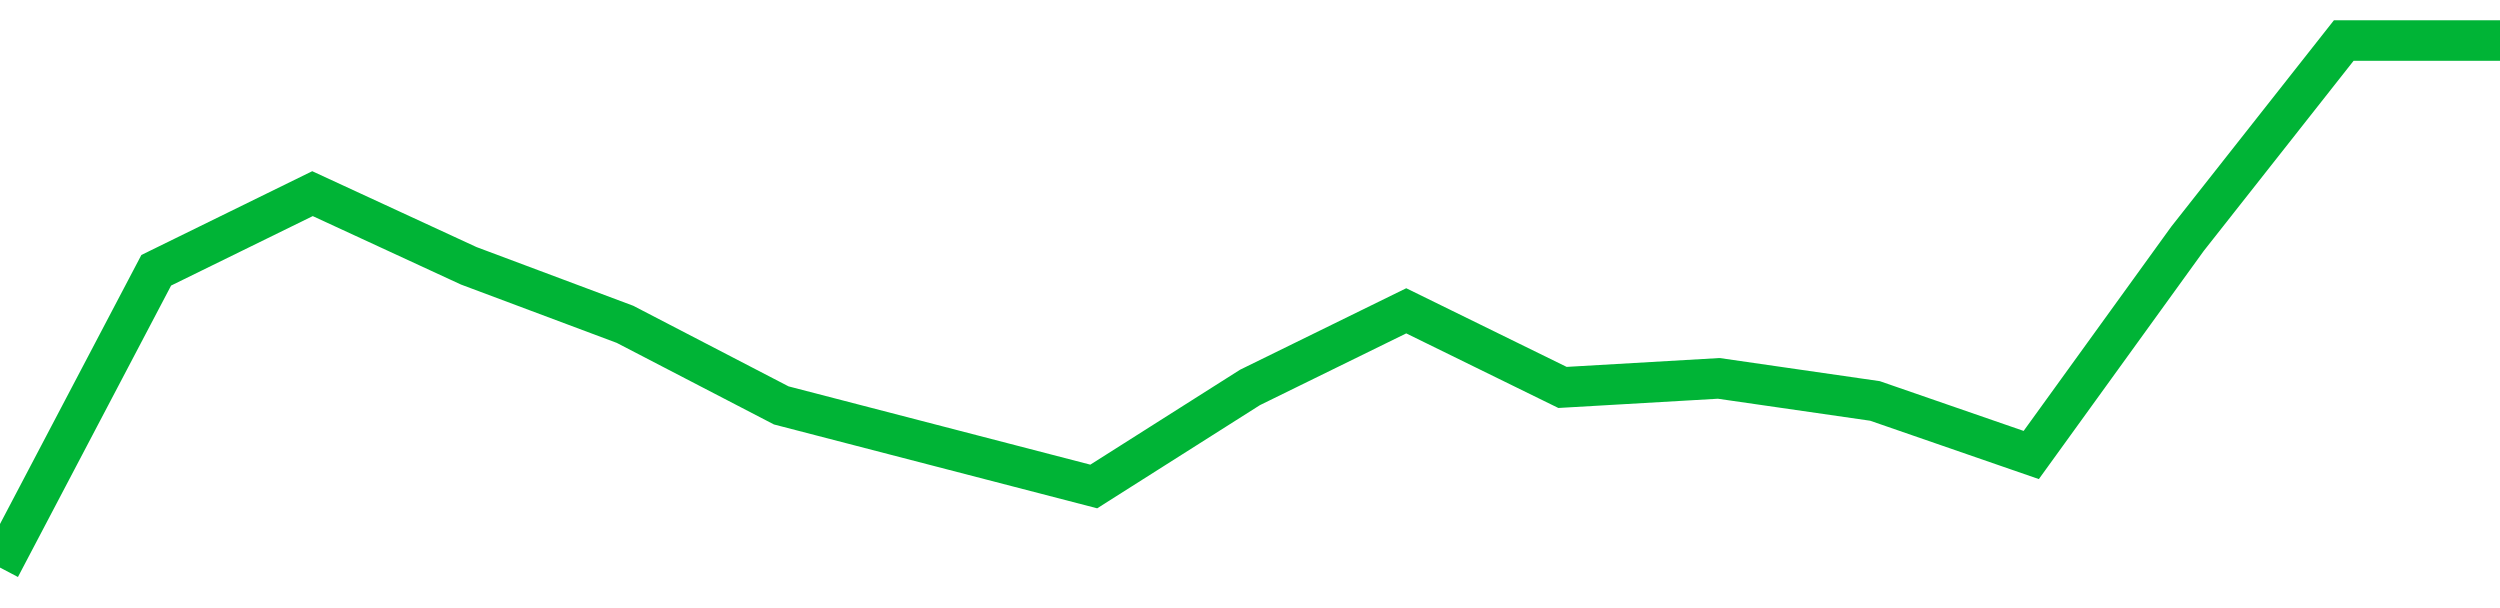 <!-- Generated with https://github.com/jxxe/sparkline/ --><svg viewBox="0 0 185 45" class="sparkline" xmlns="http://www.w3.org/2000/svg"><path class="sparkline--fill" d="M 0 42 L 0 42 L 11.562 20 L 23.125 14.33 L 34.688 19.67 L 46.25 24 L 57.812 30 L 69.375 33 L 80.938 36 L 92.5 28.67 L 104.062 23 L 115.625 28.67 L 127.188 28 L 138.75 29.67 L 150.312 33.67 L 161.875 17.67 L 173.438 3 L 185 3 V 45 L 0 45 Z" stroke="none" fill="none" ></path><path class="sparkline--line" d="M 0 42 L 0 42 L 11.562 20 L 23.125 14.33 L 34.688 19.67 L 46.25 24 L 57.812 30 L 69.375 33 L 80.938 36 L 92.5 28.67 L 104.062 23 L 115.625 28.67 L 127.188 28 L 138.75 29.67 L 150.312 33.67 L 161.875 17.67 L 173.438 3 L 185 3" fill="none" stroke-width="3" stroke="#00B436" ></path></svg>